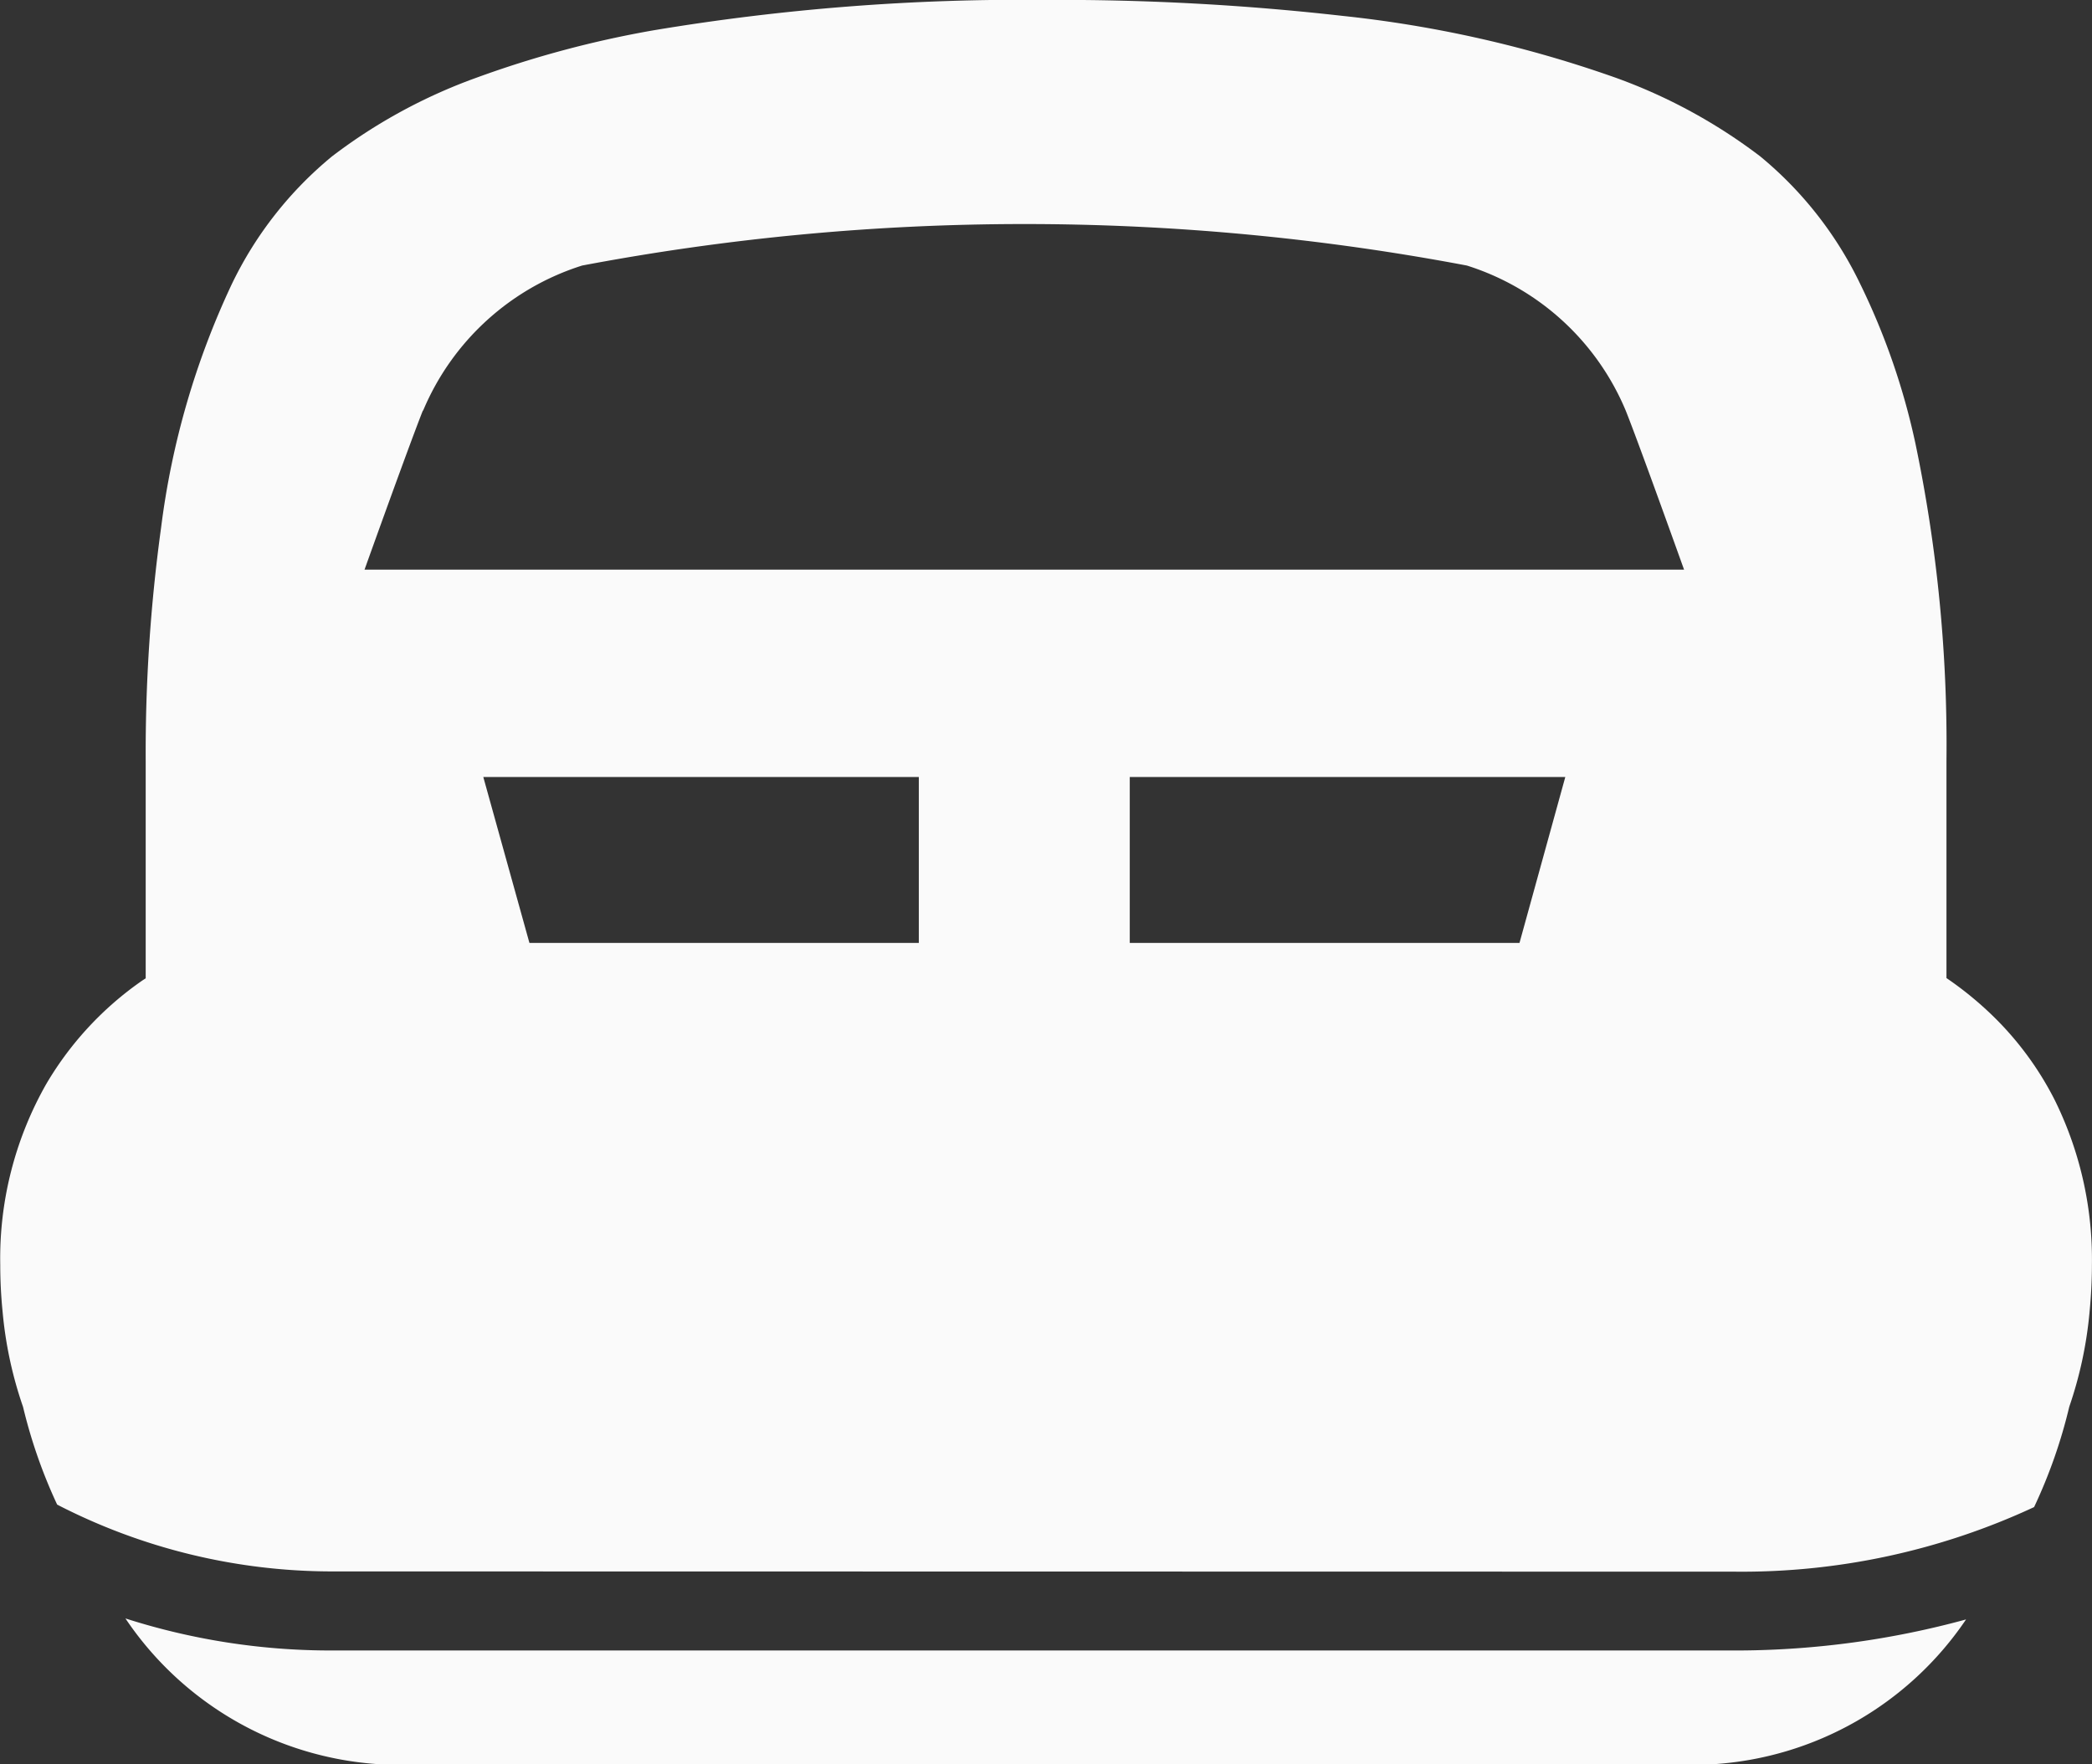 <svg xmlns="http://www.w3.org/2000/svg" width="25.4" height="21.42" viewBox="0 0 25.4 21.42"><rect x="0" y="0" width="25.4" height="21.42" fill="#333333" stroke="none"/><path d="M554.039,59.191a8.408,8.408,0,0,0,3.641-.784,6.229,6.229,0,0,0,.427-1.218,4.887,4.887,0,0,0,.246-1.147q.029-.3.029-.573a4.366,4.366,0,0,0-.454-2.009,3.86,3.86,0,0,0-.732-1,4.2,4.2,0,0,0-.58-.476V49.346a17.855,17.855,0,0,0-.377-3.853,8.421,8.421,0,0,0-.672-1.94,4.567,4.567,0,0,0-1.213-1.546,6.564,6.564,0,0,0-1.759-.956,14.488,14.488,0,0,0-3.31-.749,30.681,30.681,0,0,0-3.6-.194,27.154,27.154,0,0,0-4.767.369,12.556,12.556,0,0,0-2.146.574,6.531,6.531,0,0,0-1.757.956,4.571,4.571,0,0,0-1.215,1.546,9.8,9.8,0,0,0-.861,2.962,20.011,20.011,0,0,0-.187,2.832v2.64l-.04.026a3.987,3.987,0,0,0-1.165,1.253,4.284,4.284,0,0,0-.561,2.2c0,.184.009.375.029.574a4.846,4.846,0,0,0,.248,1.151,6.229,6.229,0,0,0,.414,1.186,7.29,7.29,0,0,0,3.308.811Zm-9.9-7.634h-4.728l-.56-2.014h5.288Zm7.293,0H546.7V49.543h5.288Zm-13.312-6.462a3.109,3.109,0,0,1,1.931-1.762,28.88,28.88,0,0,1,10.742,0,3.1,3.1,0,0,1,1.929,1.762c.107.267.382,1.022.708,1.93H537.409C537.735,46.116,538.011,45.361,538.117,45.094Z" transform="translate(-532.983 -40.109)" fill="#fafafa"/><path d="M583.277,436.593H566.155a8.173,8.173,0,0,1-2.476-.389,4.021,4.021,0,0,0,3.079,1.77h16.2a4.012,4.012,0,0,0,3.069-1.758A10.638,10.638,0,0,1,583.277,436.593Z" transform="translate(-562.156 -416.554)" fill="#fafafa"/></svg>